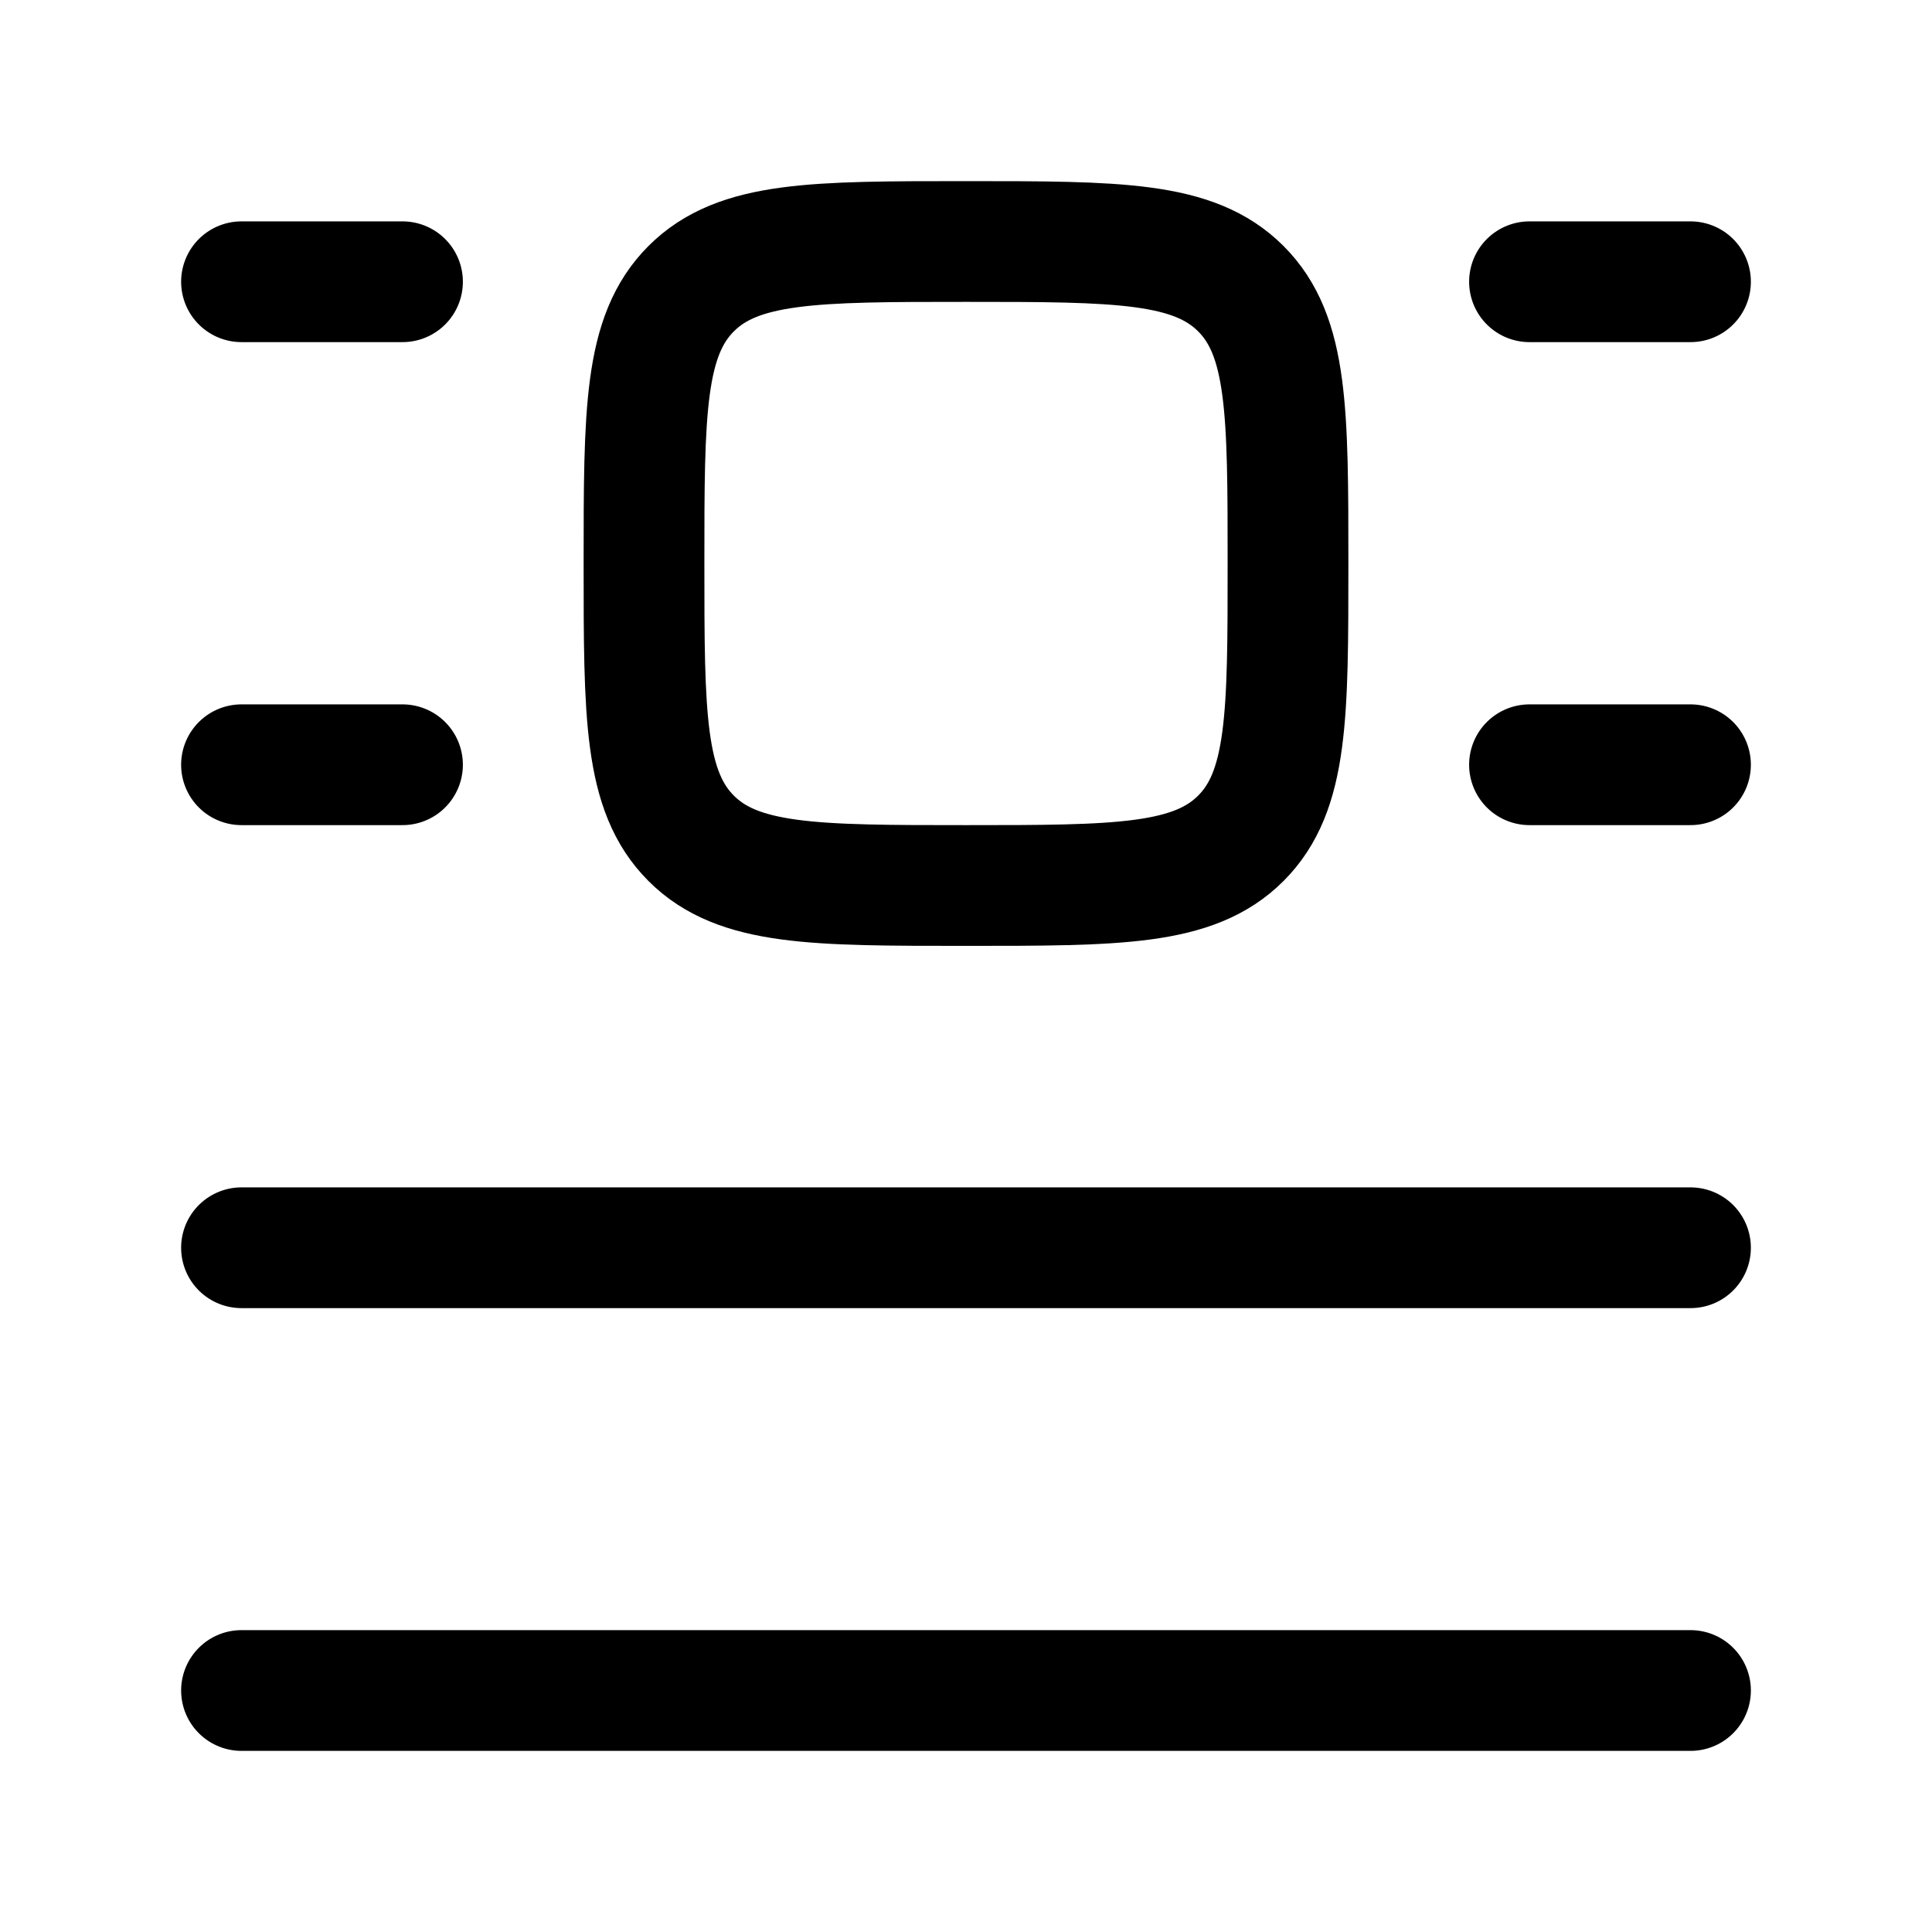 <svg xmlns="http://www.w3.org/2000/svg" width="200" height="200" viewBox="0 0 24 24"><path fill="none" stroke="currentColor" stroke-linecap="round" stroke-linejoin="round" stroke-width="1.5" d="M3 3.5h2m14 0h2m-18 6h2m14 0h2m-18 6h18M3 21h18M8.586 10.414C9.172 11 10.114 11 12 11s2.828 0 3.414-.586S16 8.886 16 7s0-2.828-.586-3.414S13.886 3 12 3s-2.828 0-3.414.586S8 5.114 8 7s0 2.828.586 3.414" color="currentColor"/></svg>